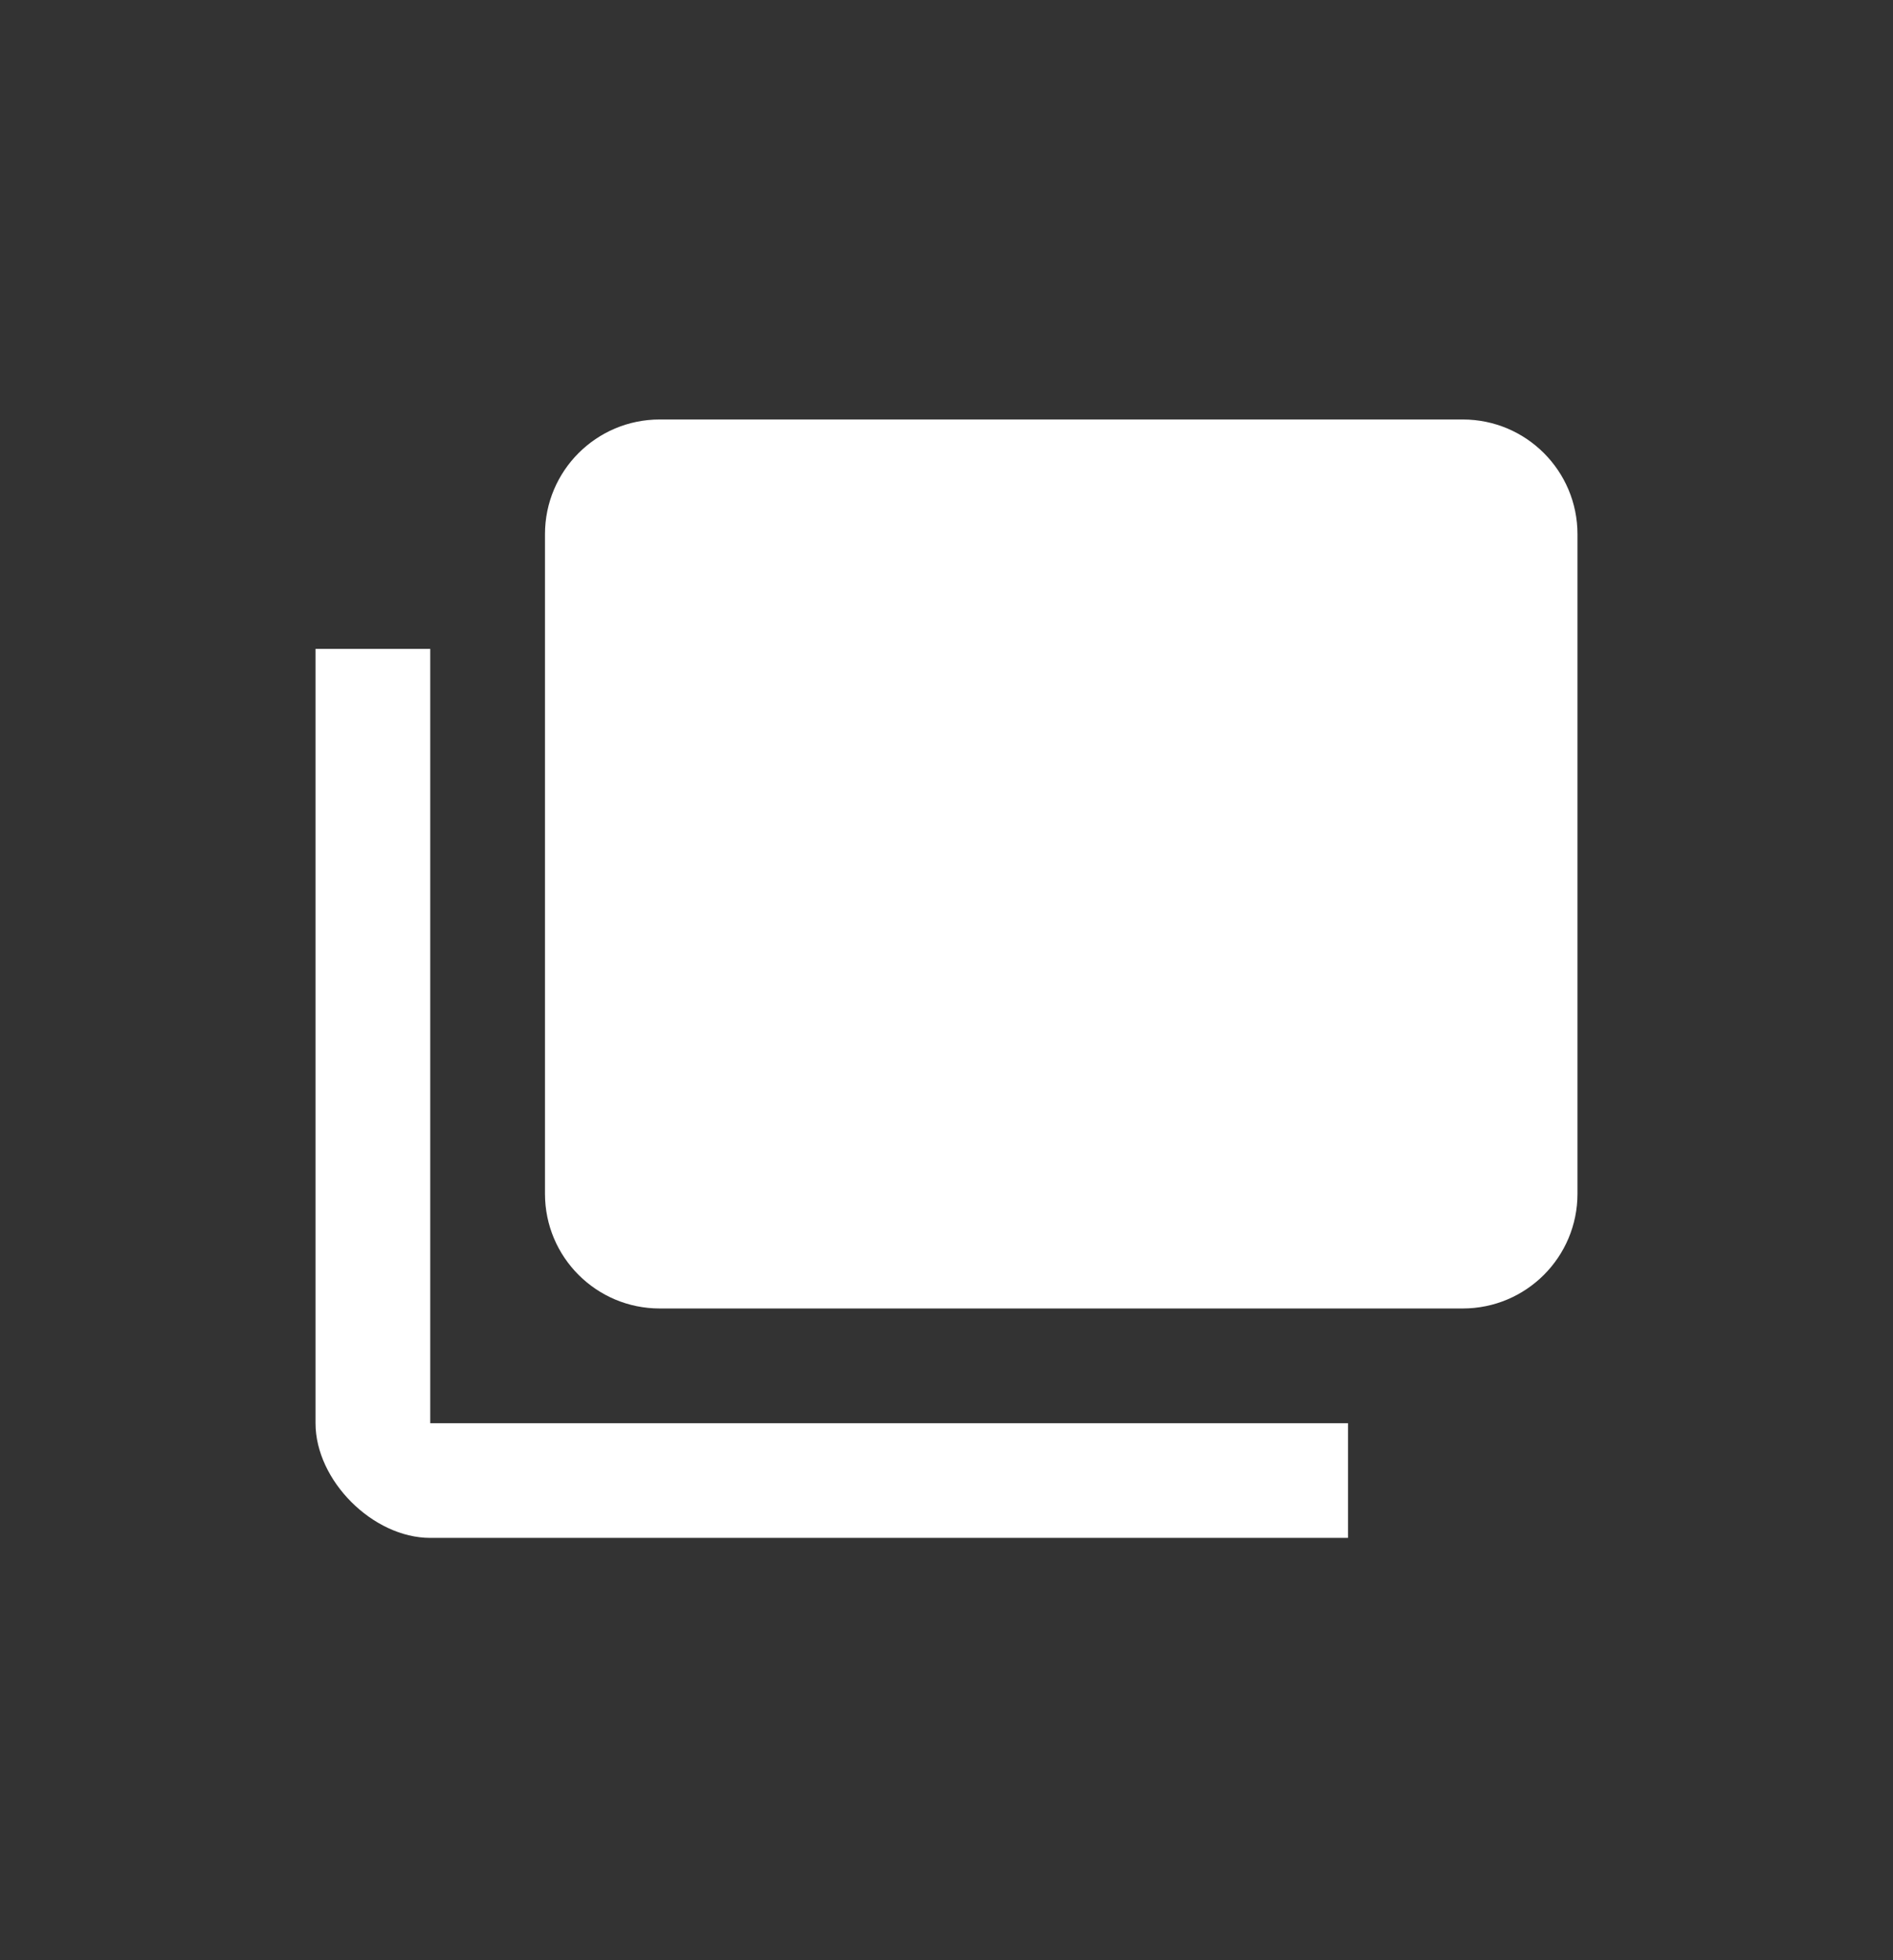 <svg width="28" height="29" viewBox="0 0 28 29" fill="none" xmlns="http://www.w3.org/2000/svg">
<rect x="0" y="0" width="28" height="29" fill="#333333" stroke="none"/>
<path d="M6.364 9.6H4.667V21.055C4.667 21.903 5.515 22.752 6.364 22.752H19.939V21.055H6.364V9.6Z" fill="white"/>
<path d="M21.636 6.206H9.758C8.82 6.206 8.061 6.966 8.061 7.903V17.661C8.061 18.598 8.82 19.358 9.758 19.358H21.636C22.574 19.358 23.333 18.598 23.333 17.661V7.903C23.333 6.966 22.574 6.206 21.636 6.206Z" fill="white"/>
</svg>

